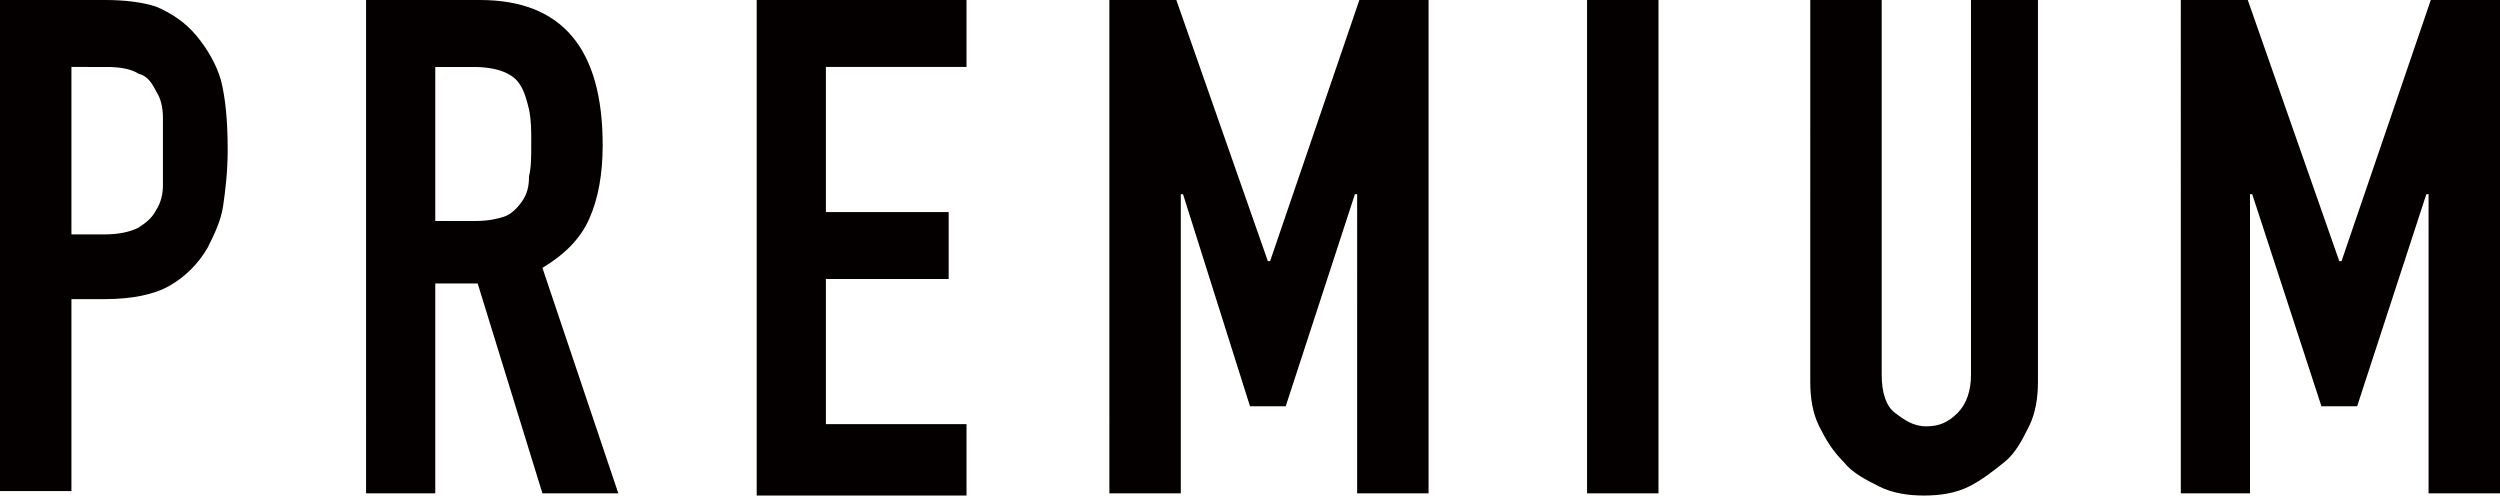 <svg xmlns="http://www.w3.org/2000/svg" viewBox="0 0 112 22.3"><path d="M0 22.1V0h4.7c.9 0 1.7.1 2.3.3.7.3 1.3.7 1.8 1.3s.9 1.3 1.1 2c.2.8.3 1.8.3 3.1 0 1-.1 1.8-.2 2.5s-.4 1.3-.7 1.9c-.4.7-1 1.3-1.7 1.7-.7.4-1.7.6-2.9.6H3.2V22H0zM3.2 3v7.5h1.5c.6 0 1.1-.1 1.5-.3.3-.2.6-.4.8-.8.2-.3.3-.7.3-1.1v-3c0-.5-.1-.9-.3-1.2-.2-.4-.4-.7-.8-.8-.3-.2-.8-.3-1.4-.3H3.2zm13.2 19.1V0h5.1C25.2 0 27 2.2 27 6.5c0 1.3-.2 2.4-.6 3.3s-1.1 1.6-2.1 2.2l3.4 10.1h-3.4l-2.9-9.4h-1.9v9.4h-3.1zM19.5 3v6.9h1.8c.6 0 1-.1 1.3-.2s.6-.4.8-.7c.2-.3.3-.6.3-1.1.1-.4.1-.9.1-1.5s0-1-.1-1.5c-.1-.4-.2-.8-.4-1.1-.3-.5-1-.8-2.1-.8h-1.7zm14.4 19.1V0h9.4v3H37v6.5h5.5v3H37V19h6.3v3.2h-9.4zm15.8 0V0h3l4.1 11.7h.1l4-11.7H64v22.1h-3.2V8.7h-.1l-3.1 9.5H56l-3-9.5h-.1v13.4h-3.2zm21.4 0V0h3.2v22.1h-3.2zM91.3 0v17.1c0 .7-.1 1.4-.4 2s-.6 1.2-1.1 1.6-1 .8-1.6 1.1c-.6.3-1.3.4-2 .4s-1.4-.1-2-.4-1.2-.6-1.6-1.1c-.5-.5-.8-1-1.1-1.6s-.4-1.3-.4-2V0h3.2v16.8c0 .8.2 1.4.6 1.7s.8.6 1.4.6 1-.2 1.4-.6c.4-.4.6-1 .6-1.7V0h3zm6.4 22.1V0h3l4.1 11.7h.1l4-11.7h3.1v22.1h-3.2V8.7h-.1l-3.1 9.5H104l-3.1-9.5h-.1v13.4h-3.1z" fill="#040000"/></svg>